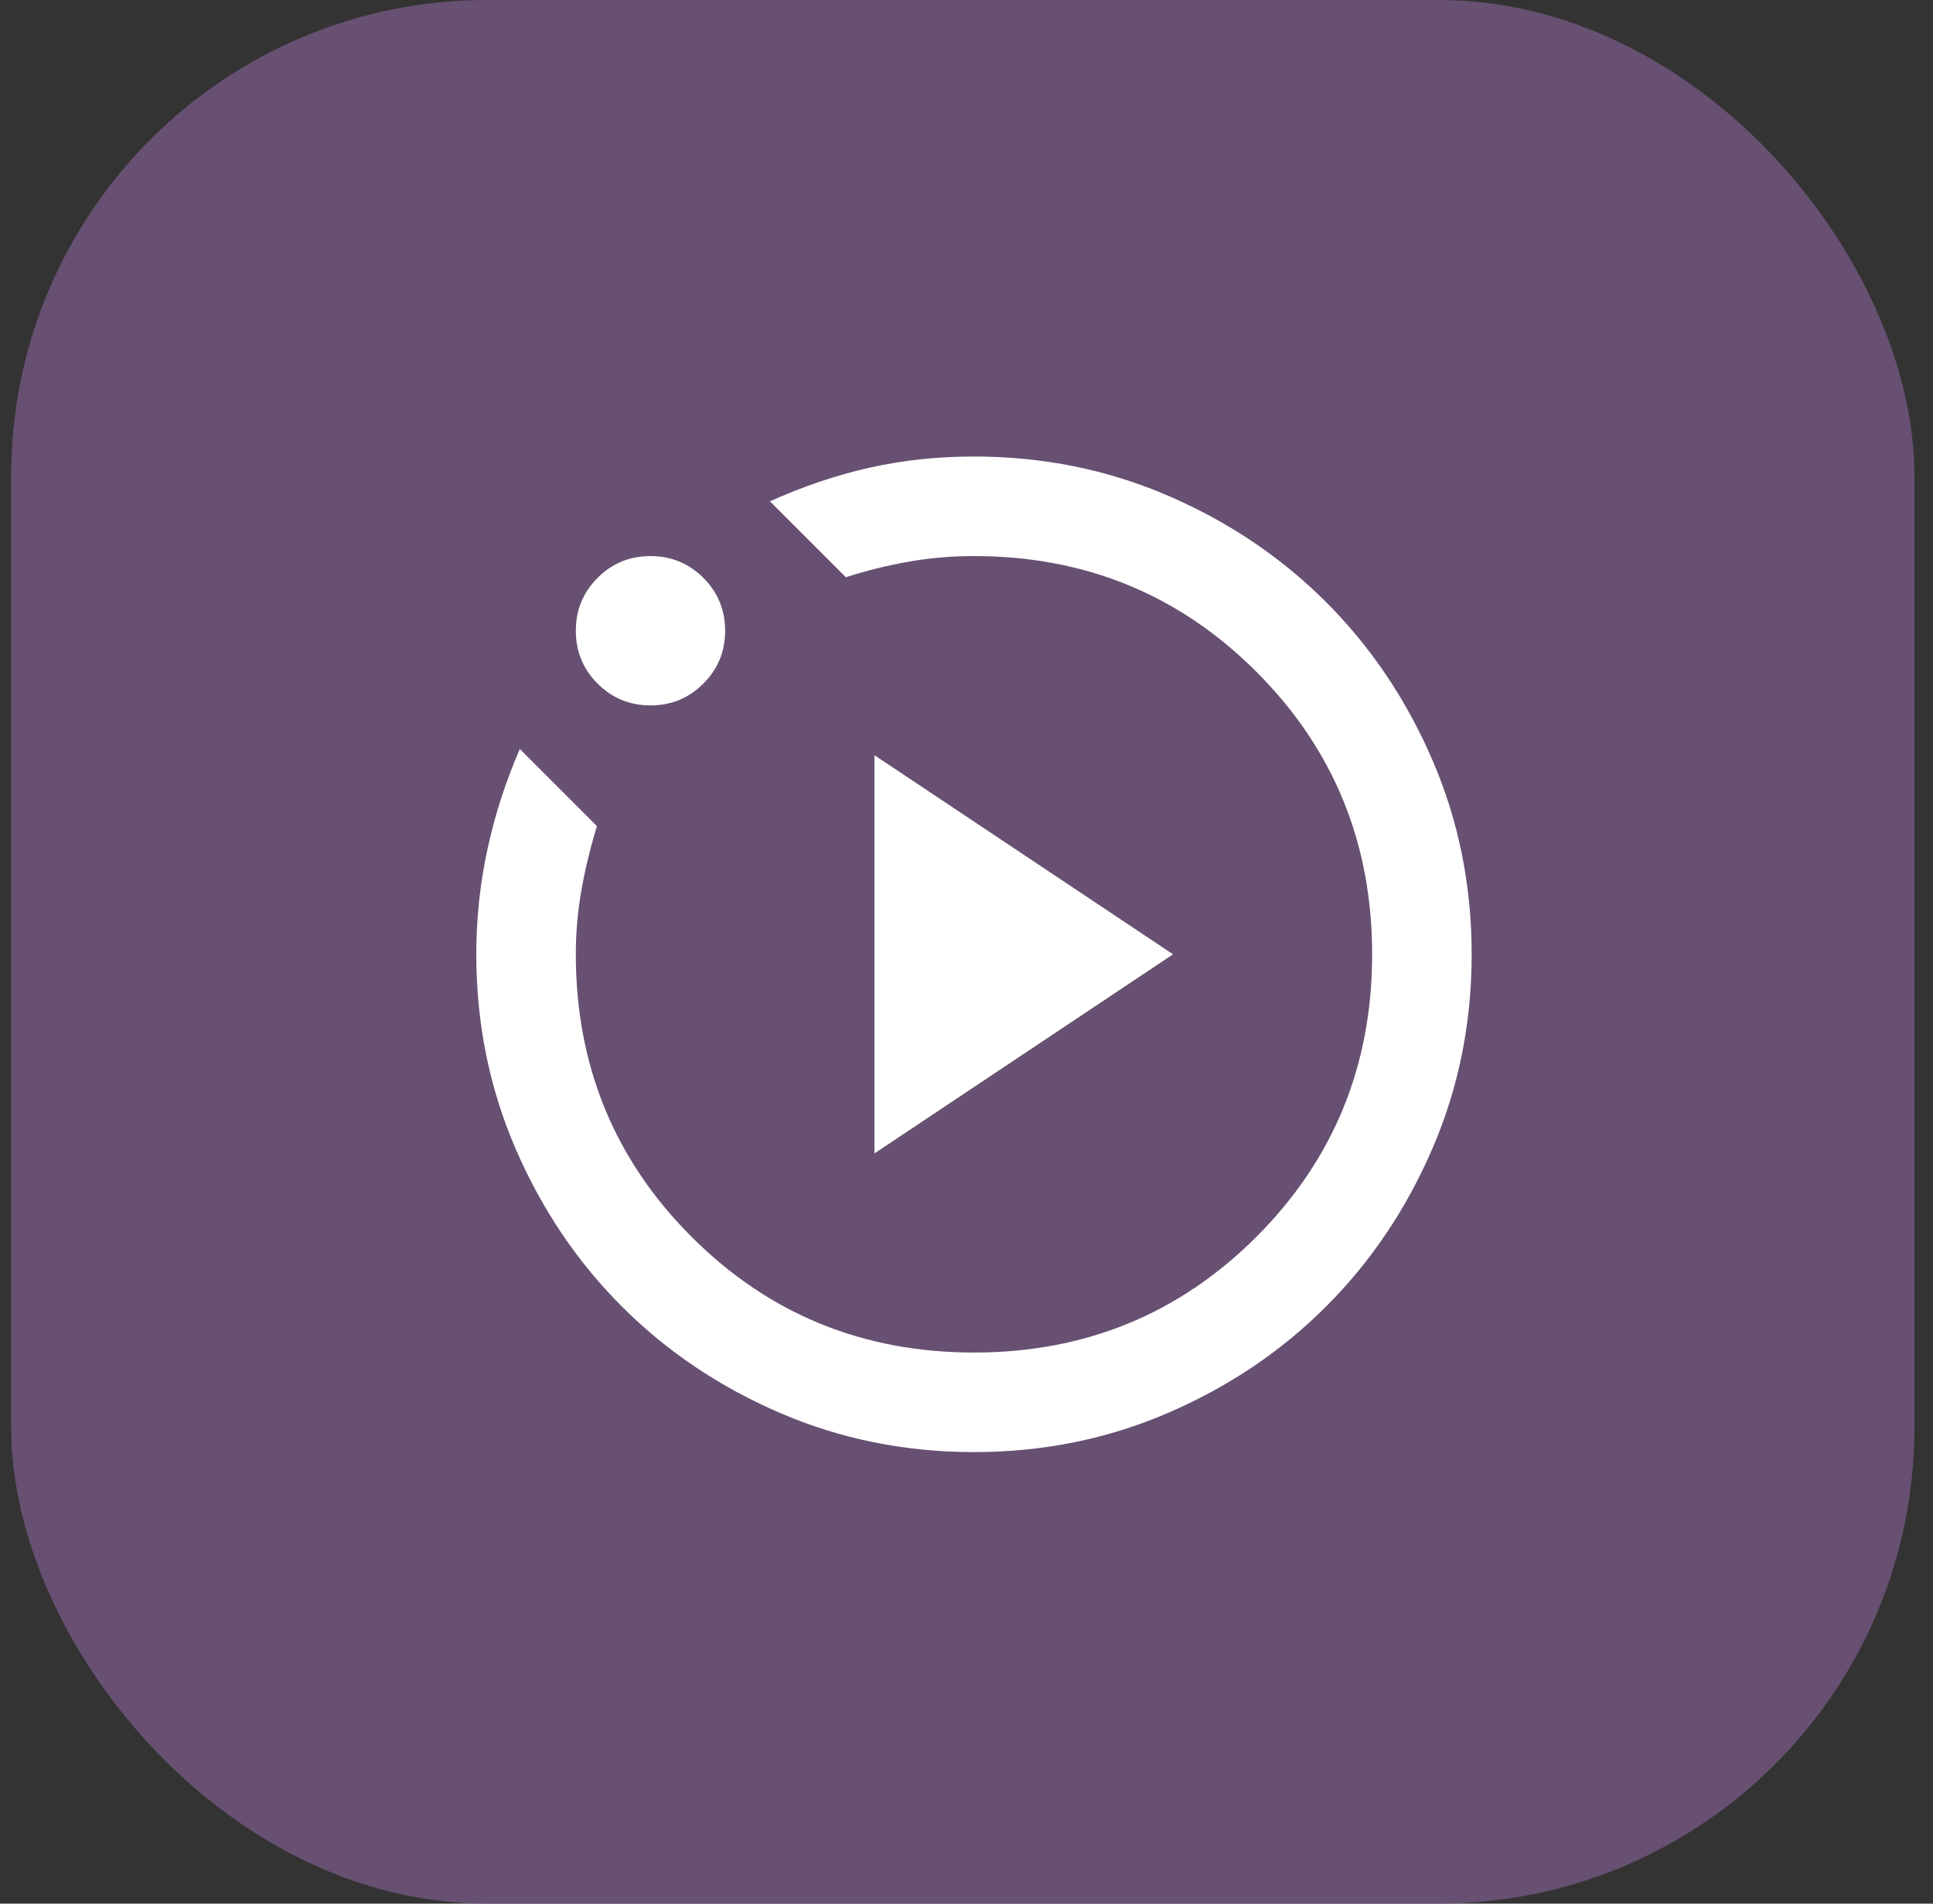 <?xml version="1.0" encoding="UTF-8"?> <svg xmlns="http://www.w3.org/2000/svg" width="65" height="64" viewBox="0 0 65 64" fill="none"><rect x="0" y="0" width="65" height="64" fill="#333333" stroke="none"/><rect x="0.375" width="64" height="64" rx="16" fill="#745881" fill-opacity="0.8"></rect><mask id="mask0_6940_16404" style="mask-type:alpha" maskUnits="userSpaceOnUse" x="12" y="12" width="41" height="41"><rect x="12.668" y="12" width="40.166" height="40.166" fill="#D9D9D9"></rect></mask><g mask="url(#mask0_6940_16404)"><path d="M29.404 38.778L39.446 32.084L29.404 25.389V38.778ZM32.752 48.819C30.436 48.819 28.261 48.38 26.224 47.501C24.188 46.623 22.417 45.43 20.911 43.924C19.405 42.418 18.212 40.647 17.334 38.611C16.455 36.574 16.016 34.399 16.016 32.084C16.016 30.884 16.141 29.706 16.392 28.548C16.643 27.39 17.006 26.268 17.48 25.18L20.074 27.774C19.851 28.499 19.677 29.218 19.551 29.929C19.426 30.64 19.363 31.358 19.363 32.084C19.363 35.821 20.66 38.987 23.254 41.581C25.848 44.175 29.014 45.472 32.752 45.472C36.489 45.472 39.655 44.175 42.249 41.581C44.843 38.987 46.14 35.821 46.14 32.084C46.14 28.346 44.843 25.18 42.249 22.586C39.655 19.992 36.489 18.695 32.752 18.695C31.998 18.695 31.266 18.758 30.555 18.883C29.844 19.009 29.139 19.183 28.442 19.406L25.89 16.854C27.006 16.352 28.121 15.975 29.237 15.724C30.353 15.473 31.524 15.348 32.752 15.348C35.067 15.348 37.242 15.787 39.278 16.666C41.315 17.544 43.086 18.737 44.592 20.243C46.098 21.749 47.291 23.52 48.169 25.556C49.048 27.593 49.487 29.768 49.487 32.084C49.487 34.399 49.048 36.574 48.169 38.611C47.291 40.647 46.098 42.418 44.592 43.924C43.086 45.43 41.315 46.623 39.278 47.501C37.242 48.38 35.067 48.819 32.752 48.819ZM21.873 23.716C21.176 23.716 20.583 23.471 20.095 22.983C19.607 22.495 19.363 21.902 19.363 21.205C19.363 20.508 19.607 19.915 20.095 19.427C20.583 18.939 21.176 18.695 21.873 18.695C22.57 18.695 23.163 18.939 23.651 19.427C24.14 19.915 24.384 20.508 24.384 21.205C24.384 21.902 24.14 22.495 23.651 22.983C23.163 23.471 22.57 23.716 21.873 23.716Z" fill="white"></path></g></svg> 